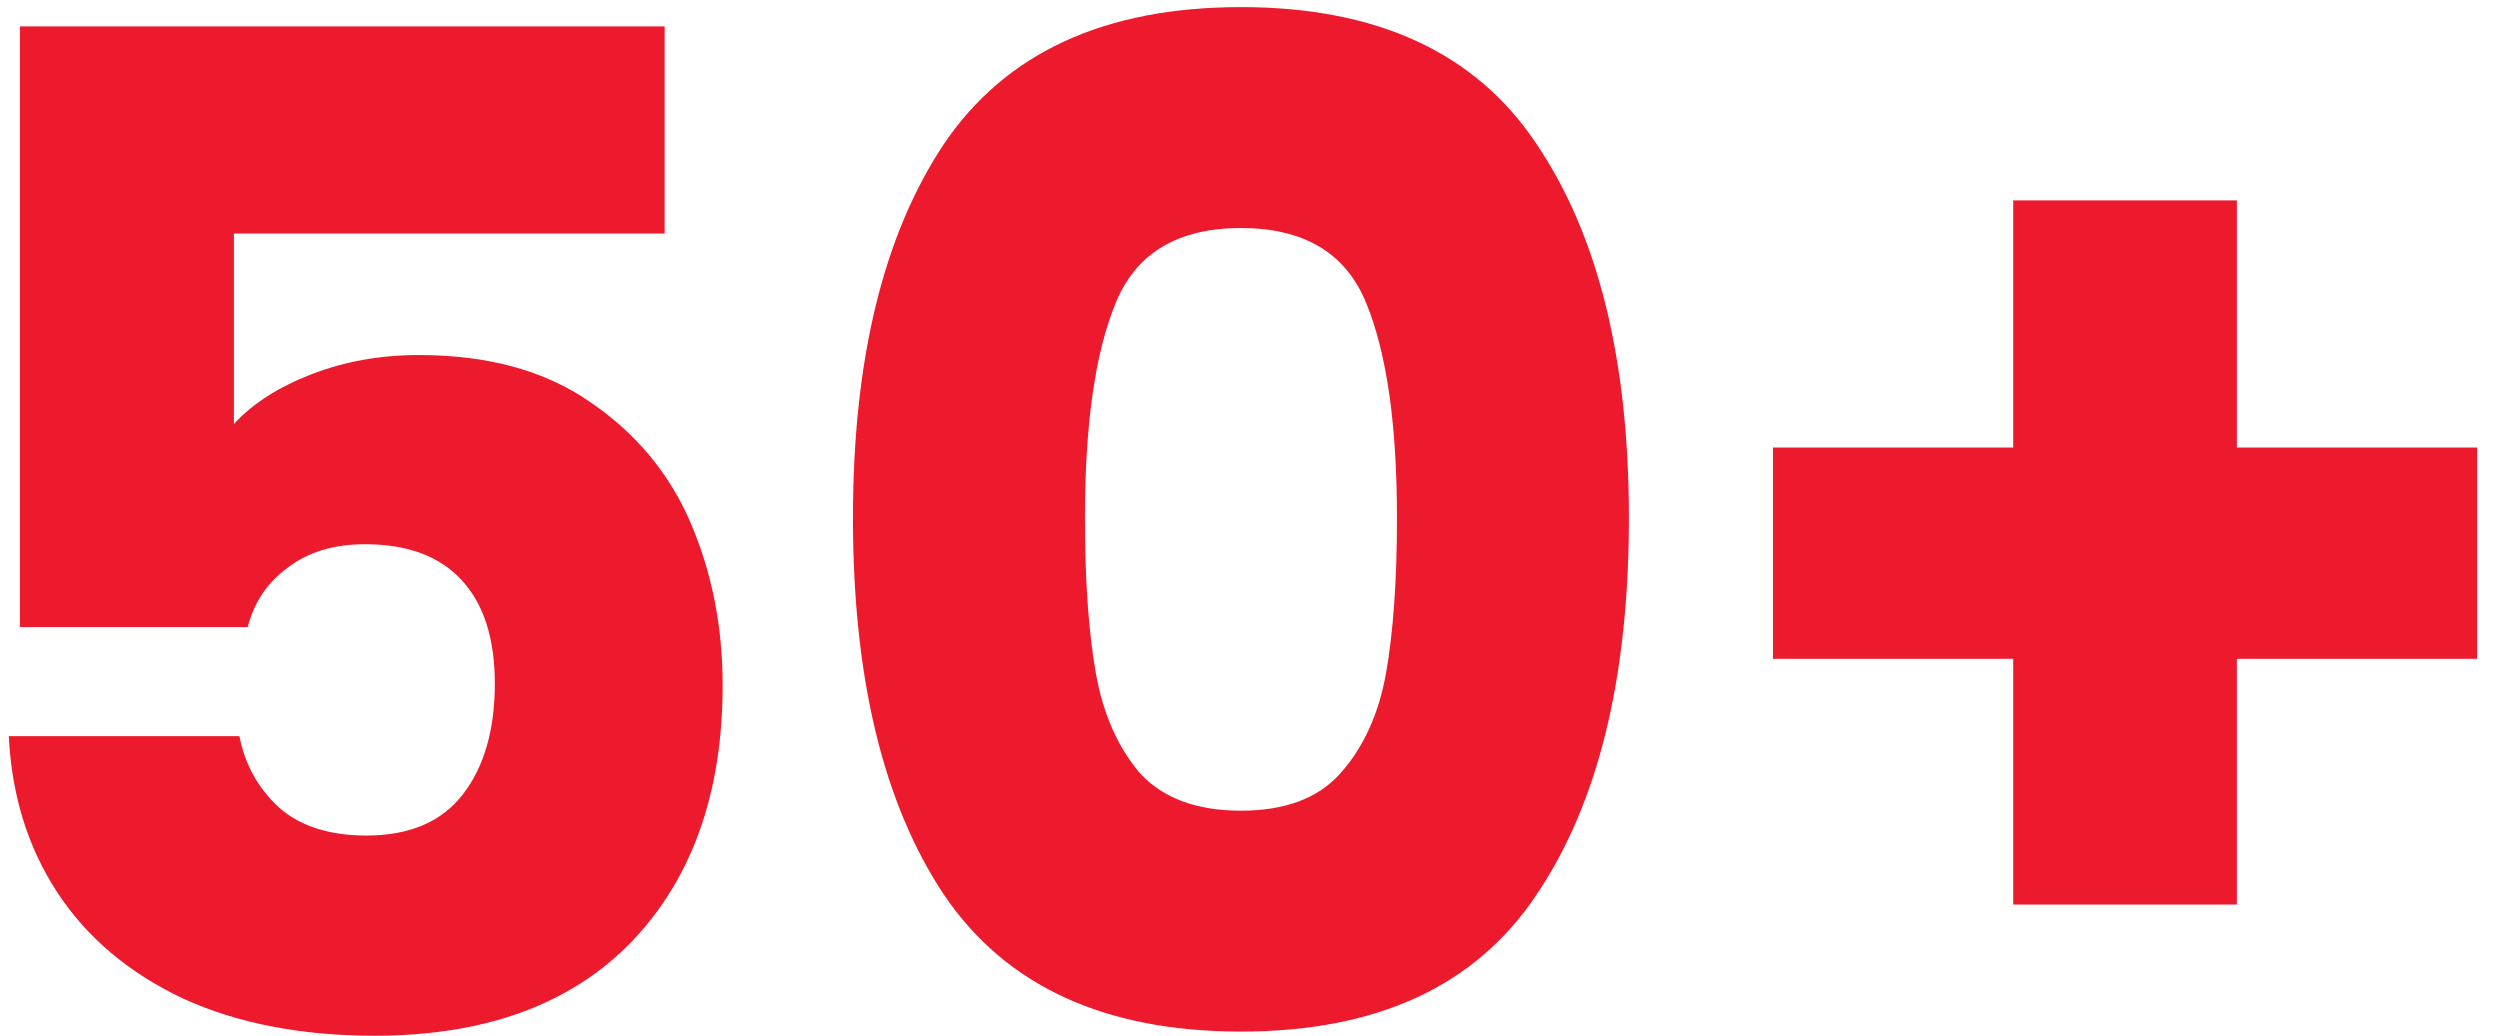 <?xml version="1.0" encoding="UTF-8"?>
<svg xmlns="http://www.w3.org/2000/svg" width="70" height="29" viewBox="0 0 70 29" fill="none">
  <path d="M18.61 6.539H6.549V11.874C7.064 11.307 7.786 10.843 8.714 10.482C9.641 10.122 10.647 9.941 11.729 9.941C13.662 9.941 15.26 10.379 16.523 11.256C17.811 12.132 18.752 13.266 19.345 14.658C19.938 16.049 20.234 17.557 20.234 19.181C20.234 22.196 19.384 24.593 17.683 26.371C15.982 28.124 13.585 29 10.492 29C8.43 29 6.639 28.652 5.118 27.956C3.598 27.235 2.425 26.242 1.6 24.98C0.776 23.717 0.325 22.261 0.247 20.611H6.703C6.858 21.41 7.232 22.08 7.824 22.621C8.417 23.137 9.229 23.395 10.26 23.395C11.471 23.395 12.373 23.008 12.966 22.235C13.559 21.462 13.855 20.431 13.855 19.142C13.855 17.879 13.546 16.913 12.927 16.243C12.309 15.572 11.407 15.238 10.221 15.238C9.345 15.238 8.623 15.457 8.056 15.895C7.489 16.307 7.116 16.861 6.935 17.557H0.557V0.74H18.61V6.539ZM23.883 14.503C23.883 10.07 24.733 6.578 26.434 4.026C28.161 1.475 30.932 0.199 34.746 0.199C38.56 0.199 41.318 1.475 43.019 4.026C44.746 6.578 45.609 10.07 45.609 14.503C45.609 18.987 44.746 22.505 43.019 25.057C41.318 27.608 38.56 28.884 34.746 28.884C30.932 28.884 28.161 27.608 26.434 25.057C24.733 22.505 23.883 18.987 23.883 14.503ZM39.115 14.503C39.115 11.9 38.831 9.903 38.264 8.511C37.697 7.093 36.524 6.385 34.746 6.385C32.968 6.385 31.795 7.093 31.228 8.511C30.661 9.903 30.378 11.9 30.378 14.503C30.378 16.256 30.481 17.712 30.687 18.871C30.893 20.005 31.305 20.933 31.924 21.655C32.568 22.351 33.509 22.699 34.746 22.699C35.983 22.699 36.911 22.351 37.529 21.655C38.174 20.933 38.599 20.005 38.805 18.871C39.011 17.712 39.115 16.256 39.115 14.503ZM69.359 18.446H62.632V25.327H56.37V18.446H49.643V12.531H56.37V5.611H62.632V12.531H69.359V18.446Z" fill="#ED192C"></path>
</svg>
